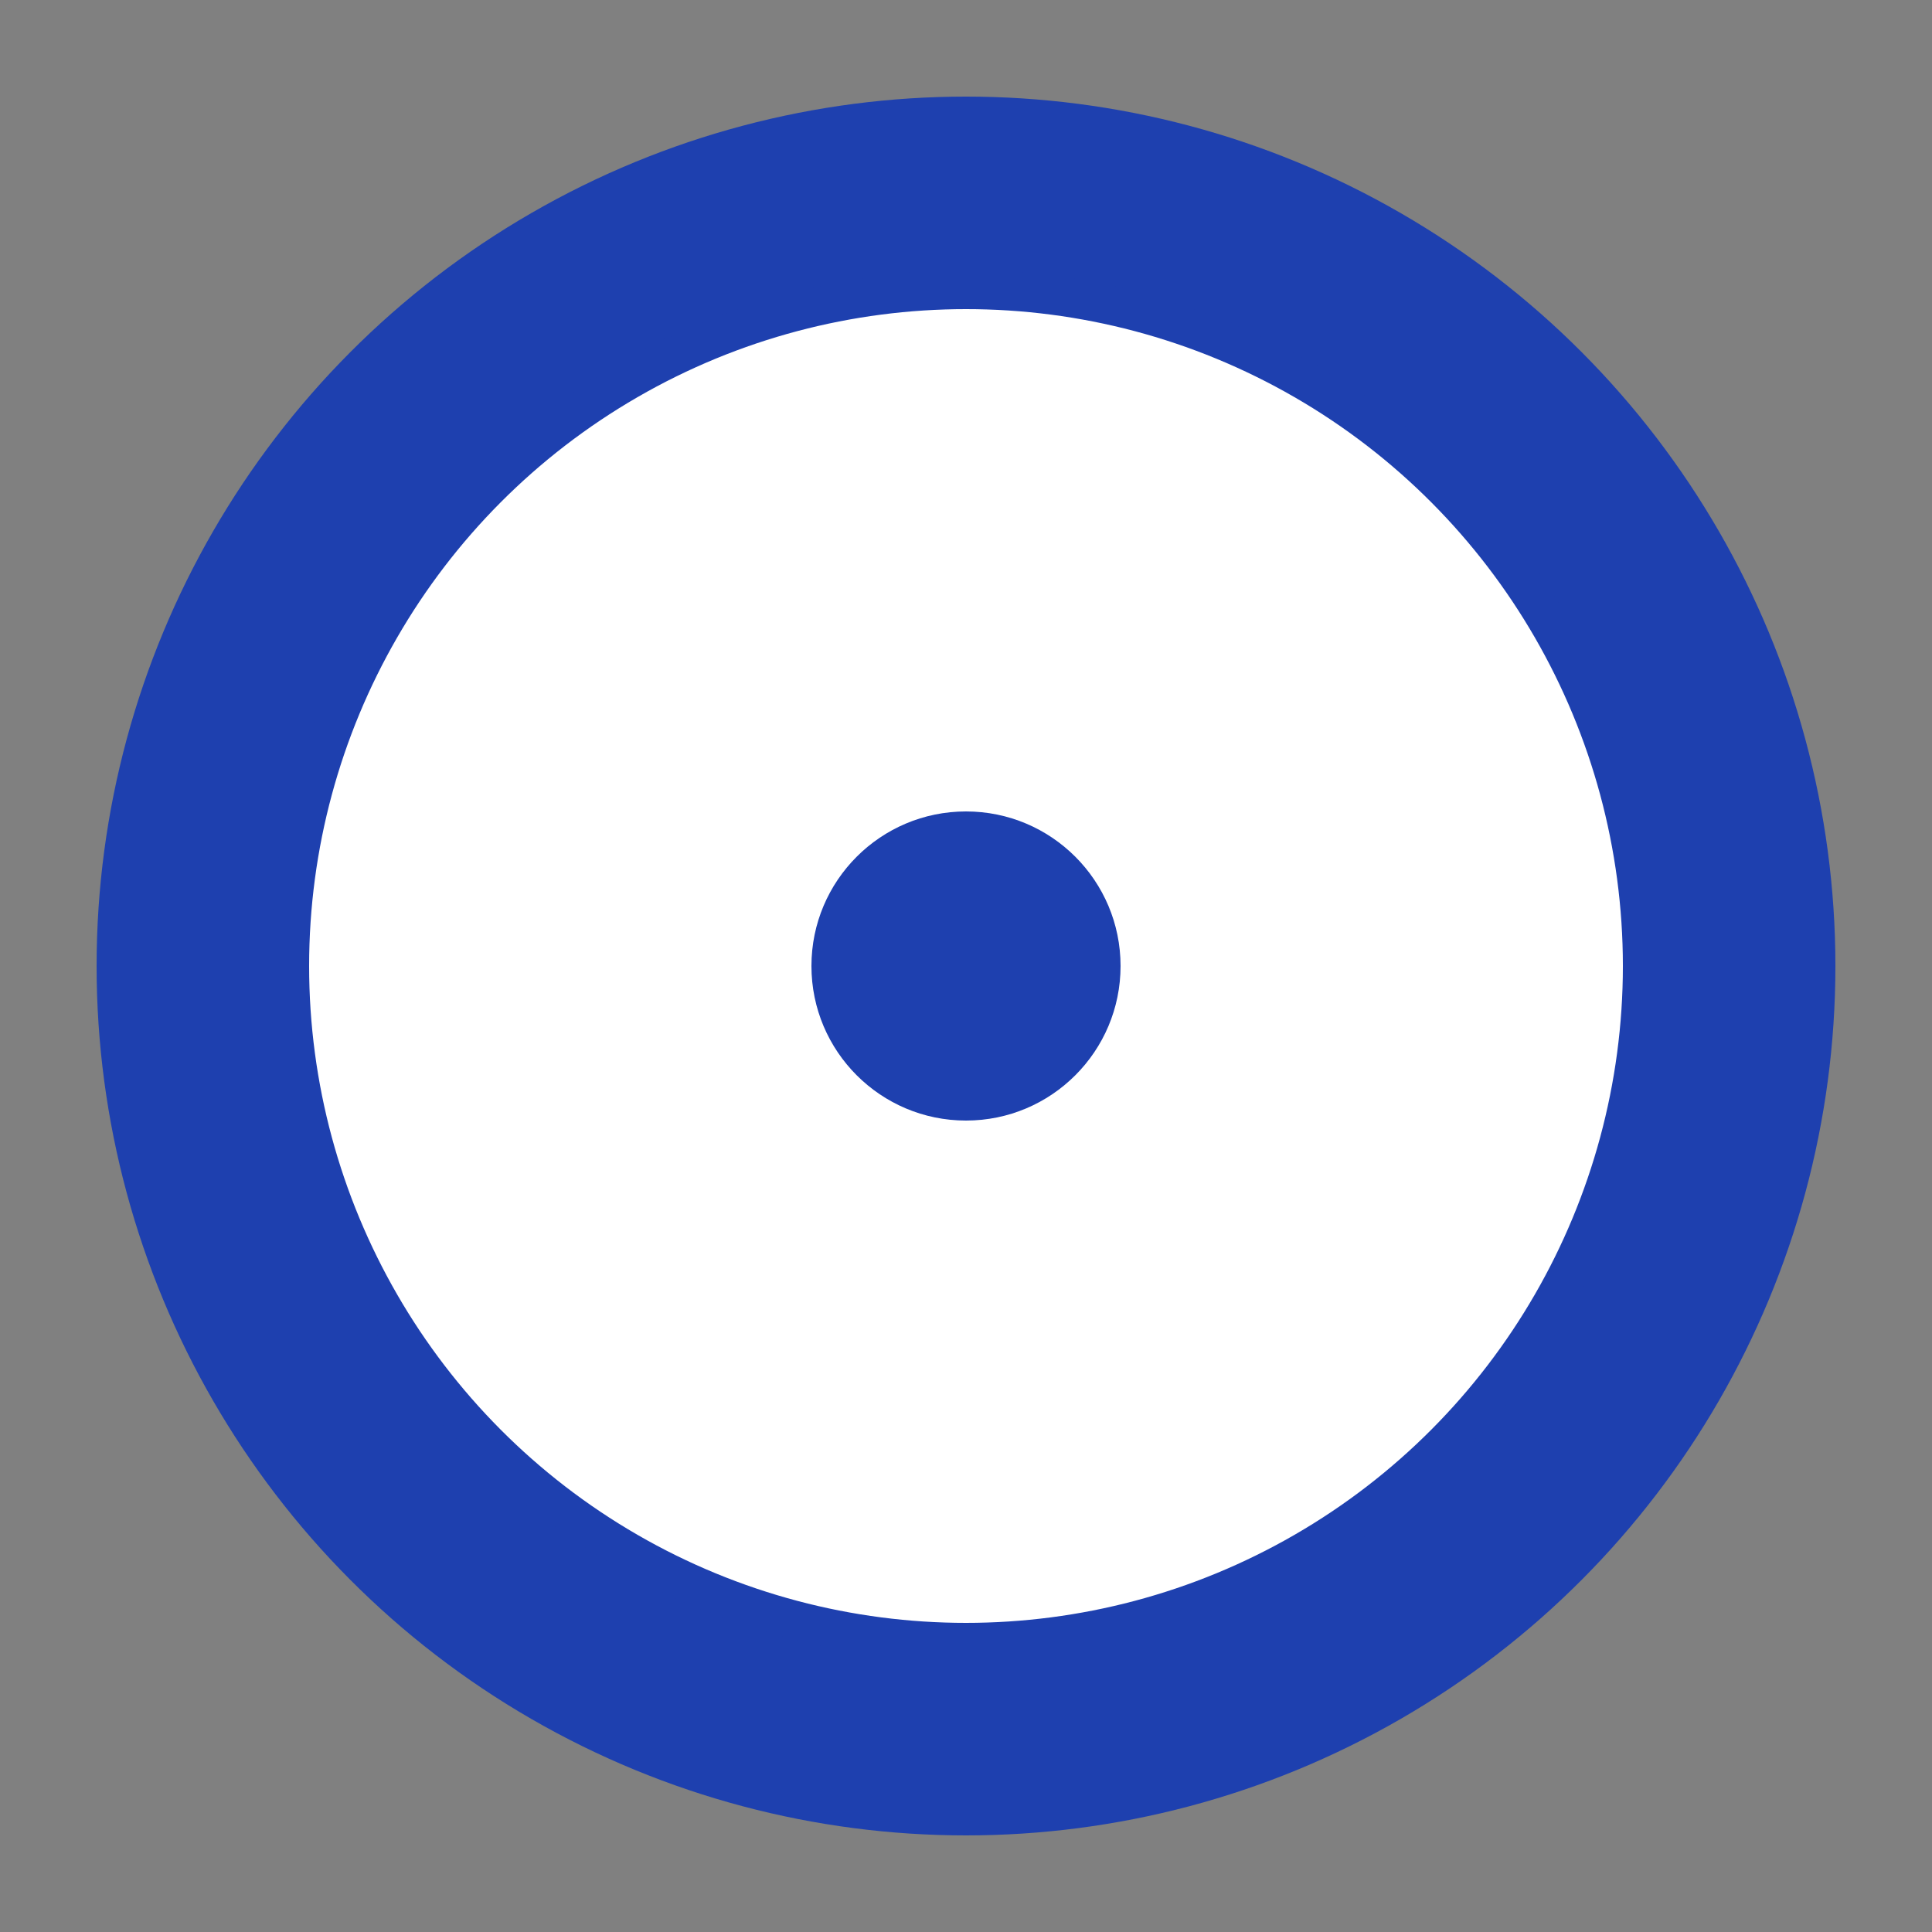<svg xmlns="http://www.w3.org/2000/svg" viewBox="0 0 100 100">
  <rect x="0" y="0" width="100" height="100" fill="#808080" stroke="none"/>
  <circle cx="50" cy="50" r="45" fill="#1e40af"/>
  <circle cx="50" cy="50" r="35" fill="#ffffff" stroke="#1e40af" stroke-width="2"/>
  <circle cx="50" cy="50" r="8" fill="#1e40af"/>
</svg>
